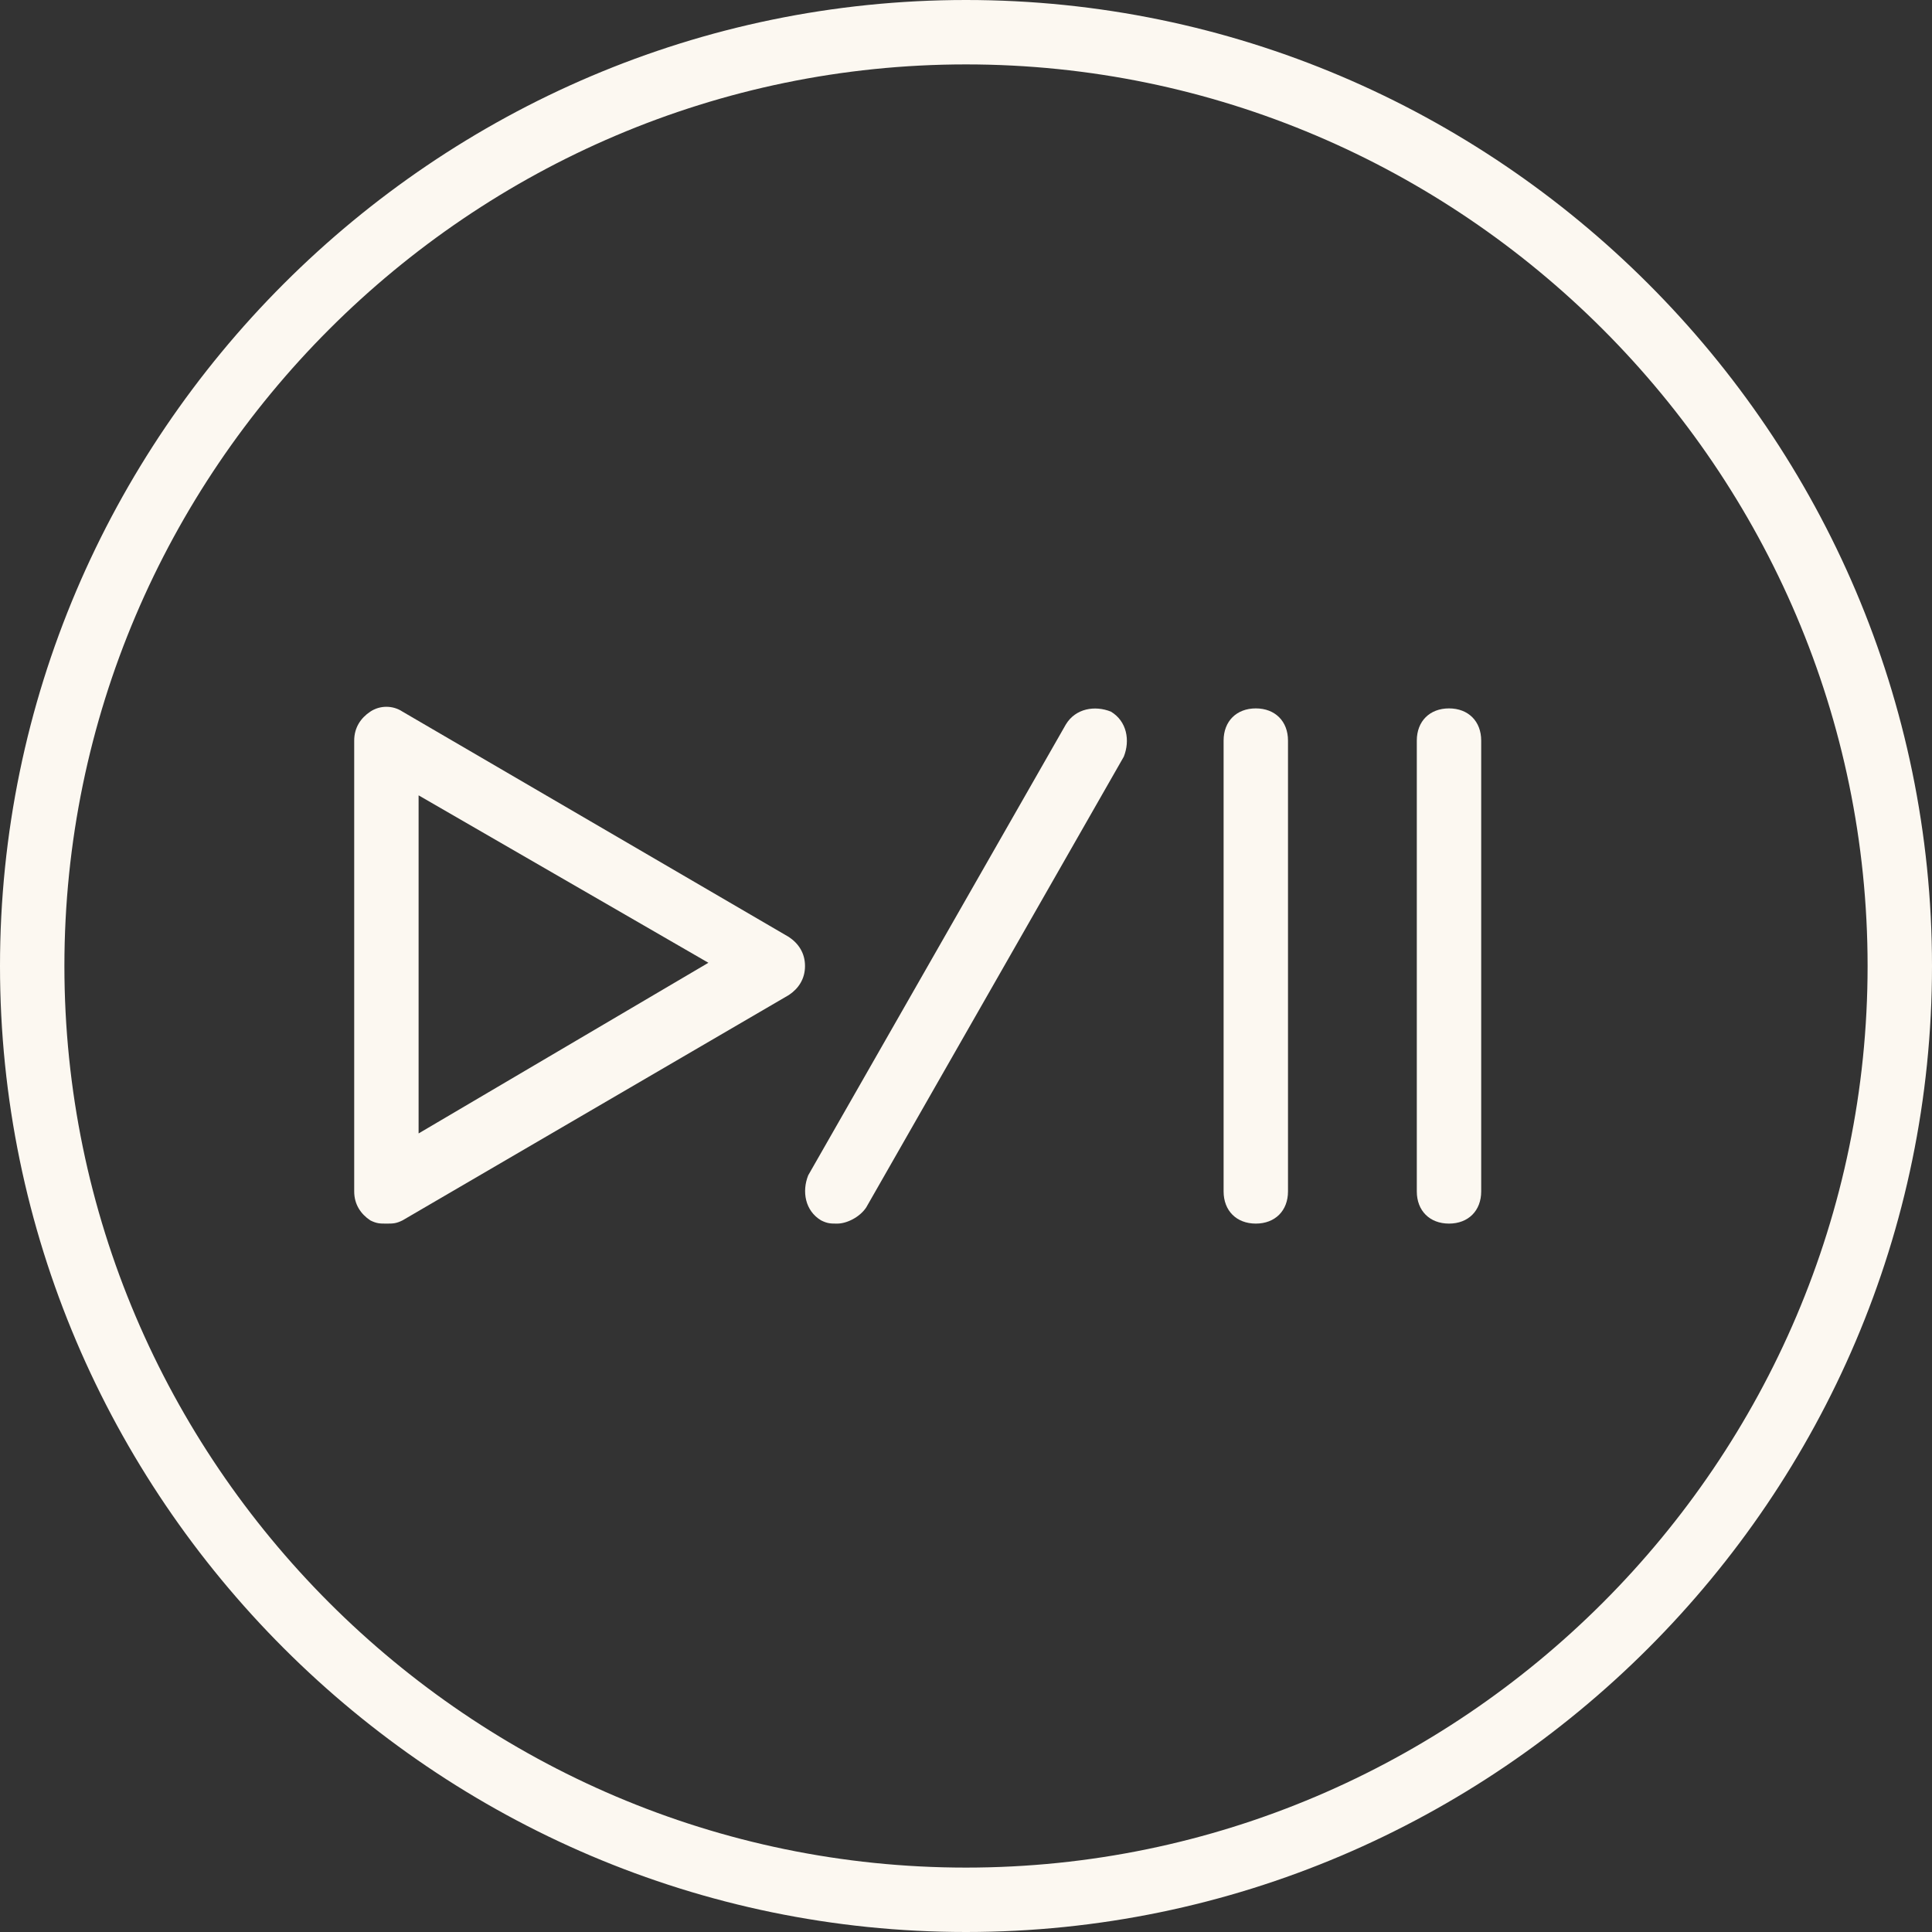 <?xml version="1.0" encoding="iso-8859-1"?>
<!-- Uploaded to: SVG Repo, www.svgrepo.com, Generator: SVG Repo Mixer Tools -->
<svg fill="#FCF8F1" height="800px" width="800px" version="1.1" id="Layer_1" xmlns="http://www.w3.org/2000/svg" xmlns:xlink="http://www.w3.org/1999/xlink" 
	 viewBox="0 0 512 512" xml:space="preserve">
<rect x="0" y="0" width="512" height="512" fill="#333333" stroke="none"/>
<g transform="translate(1 1)">
	<g>
		<g>
			<path d="M255-1C114.2-1-1,114.2-1,255s115.2,256,256,256s256-115.2,256-256S395.8-1,255-1z M255,493.933
				c-131.413,0-238.933-107.52-238.933-238.933S123.587,16.067,255,16.067S493.933,123.587,493.933,255S386.413,493.933,255,493.933
				z"/>
			<path d="M331.8,186.733c-5.12,0-8.533,3.413-8.533,8.533v119.467c0,5.12,3.413,8.533,8.533,8.533c5.12,0,8.533-3.413,8.533-8.533
				V195.267C340.333,190.147,336.92,186.733,331.8,186.733z"/>
			<path d="M383,186.733c-5.12,0-8.533,3.413-8.533,8.533v119.467c0,5.12,3.413,8.533,8.533,8.533s8.533-3.413,8.533-8.533V195.267
				C391.533,190.147,388.12,186.733,383,186.733z"/>
			<path d="M293.4,187.587c-4.267-1.707-9.387-0.853-11.947,3.413l-68.267,119.467c-1.707,4.267-0.853,9.387,3.413,11.947
				c1.707,0.853,2.56,0.853,4.267,0.853c2.56,0,5.973-1.707,7.68-4.267l68.267-119.467
				C298.52,195.267,297.667,190.147,293.4,187.587z"/>
			<path d="M208.067,247.32l-102.4-59.733c-2.56-1.707-5.973-1.707-8.533,0s-4.267,4.267-4.267,7.68v119.467
				c0,3.413,1.707,5.973,4.267,7.68c1.707,0.853,2.56,0.853,4.267,0.853s2.56,0,4.267-0.853l102.4-59.733
				c2.56-1.707,4.267-4.267,4.267-7.68S210.627,249.027,208.067,247.32z M109.933,299.373v-89.6l76.8,44.373L109.933,299.373z"/>
		</g>
	</g>
</g>
</svg>
